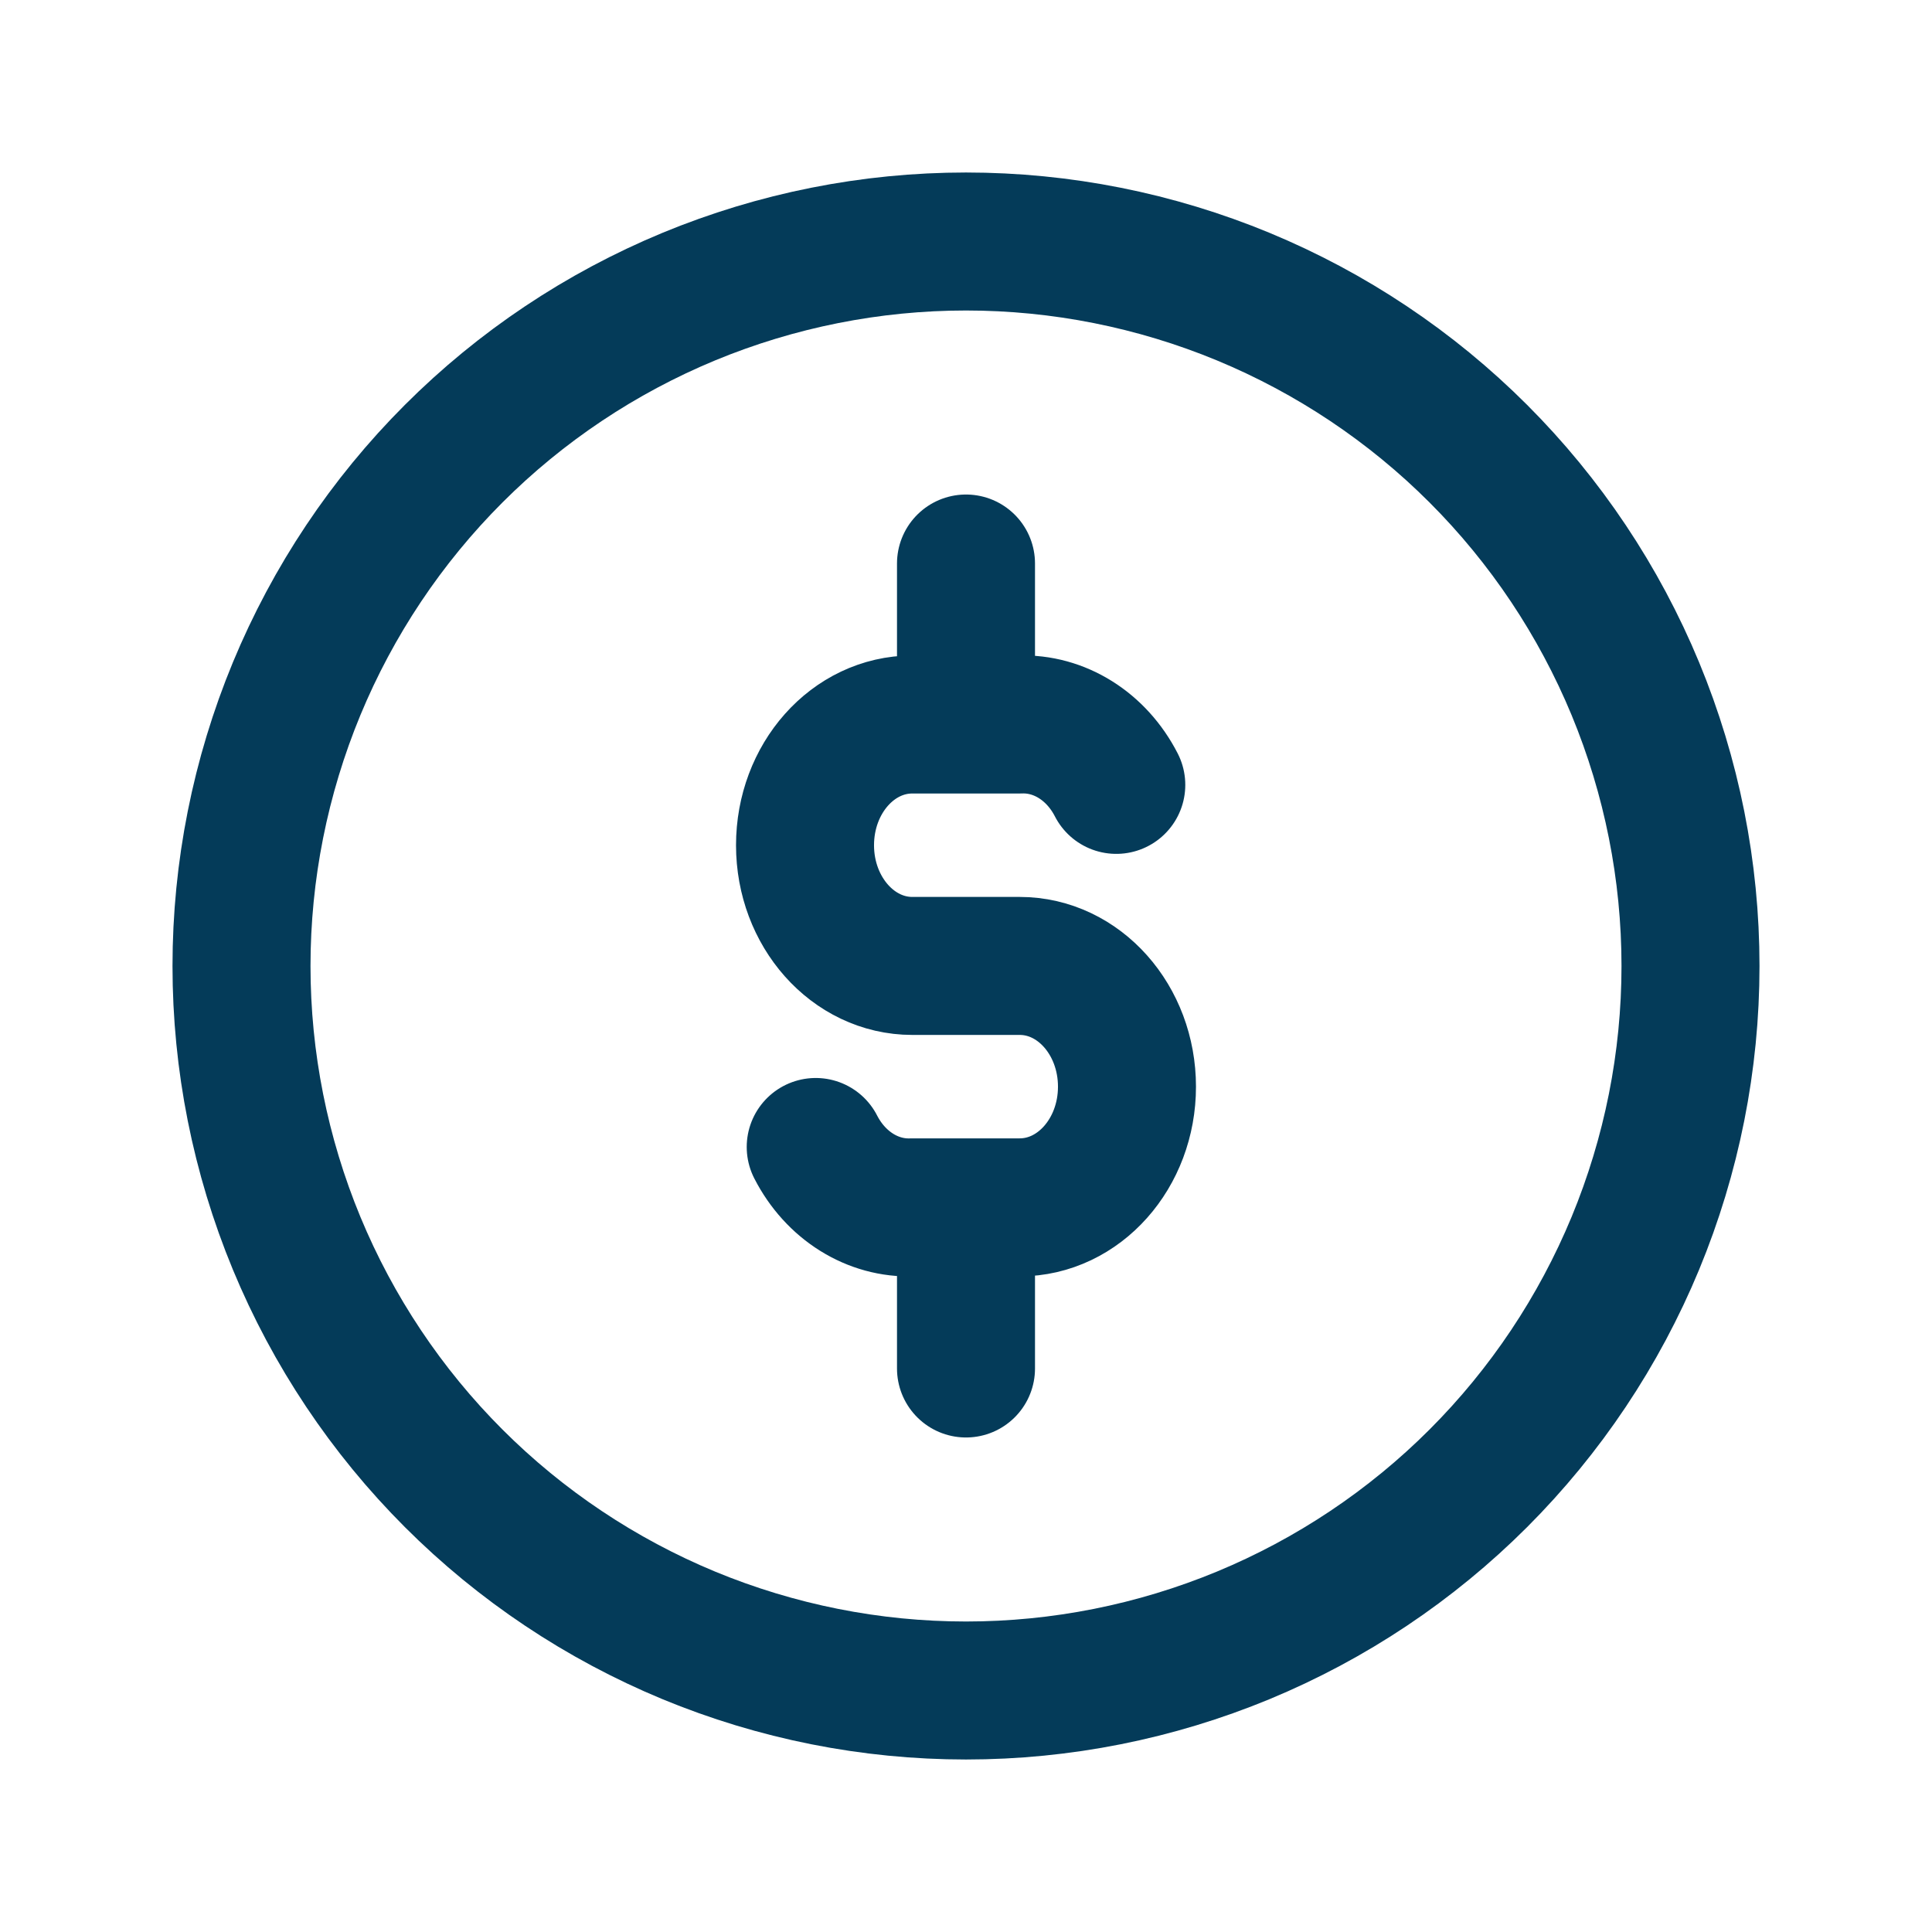 <svg width="28" height="28" viewBox="0 0 28 28" fill="none" xmlns="http://www.w3.org/2000/svg">
<path d="M16.178 11.375C15.891 10.815 15.352 10.478 14.778 10.5H13.222C12.363 10.5 11.667 11.282 11.667 12.25C11.667 13.215 12.363 13.999 13.222 13.999H14.778C15.637 13.999 16.333 14.782 16.333 15.749C16.333 16.715 15.637 17.498 14.778 17.498H13.222C12.648 17.52 12.109 17.183 11.822 16.623M14 8.167V10.5M14 17.5V19.833M3.5 14C3.5 15.379 3.772 16.744 4.299 18.018C4.827 19.292 5.6 20.45 6.575 21.425C7.55 22.4 8.708 23.173 9.982 23.701C11.256 24.228 12.621 24.5 14 24.5C15.379 24.5 16.744 24.228 18.018 23.701C19.292 23.173 20.45 22.4 21.425 21.425C22.4 20.45 23.173 19.292 23.701 18.018C24.228 16.744 24.5 15.379 24.5 14C24.5 12.621 24.228 11.256 23.701 9.982C23.173 8.708 22.4 7.55 21.425 6.575C20.45 5.6 19.292 4.827 18.018 4.299C16.744 3.772 15.379 3.5 14 3.5C12.621 3.5 11.256 3.772 9.982 4.299C8.708 4.827 7.55 5.6 6.575 6.575C5.6 7.55 4.827 8.708 4.299 9.982C3.772 11.256 3.5 12.621 3.5 14Z" stroke="#043B59" stroke-width="2" stroke-linecap="round" stroke-linejoin="round"/>
</svg>
